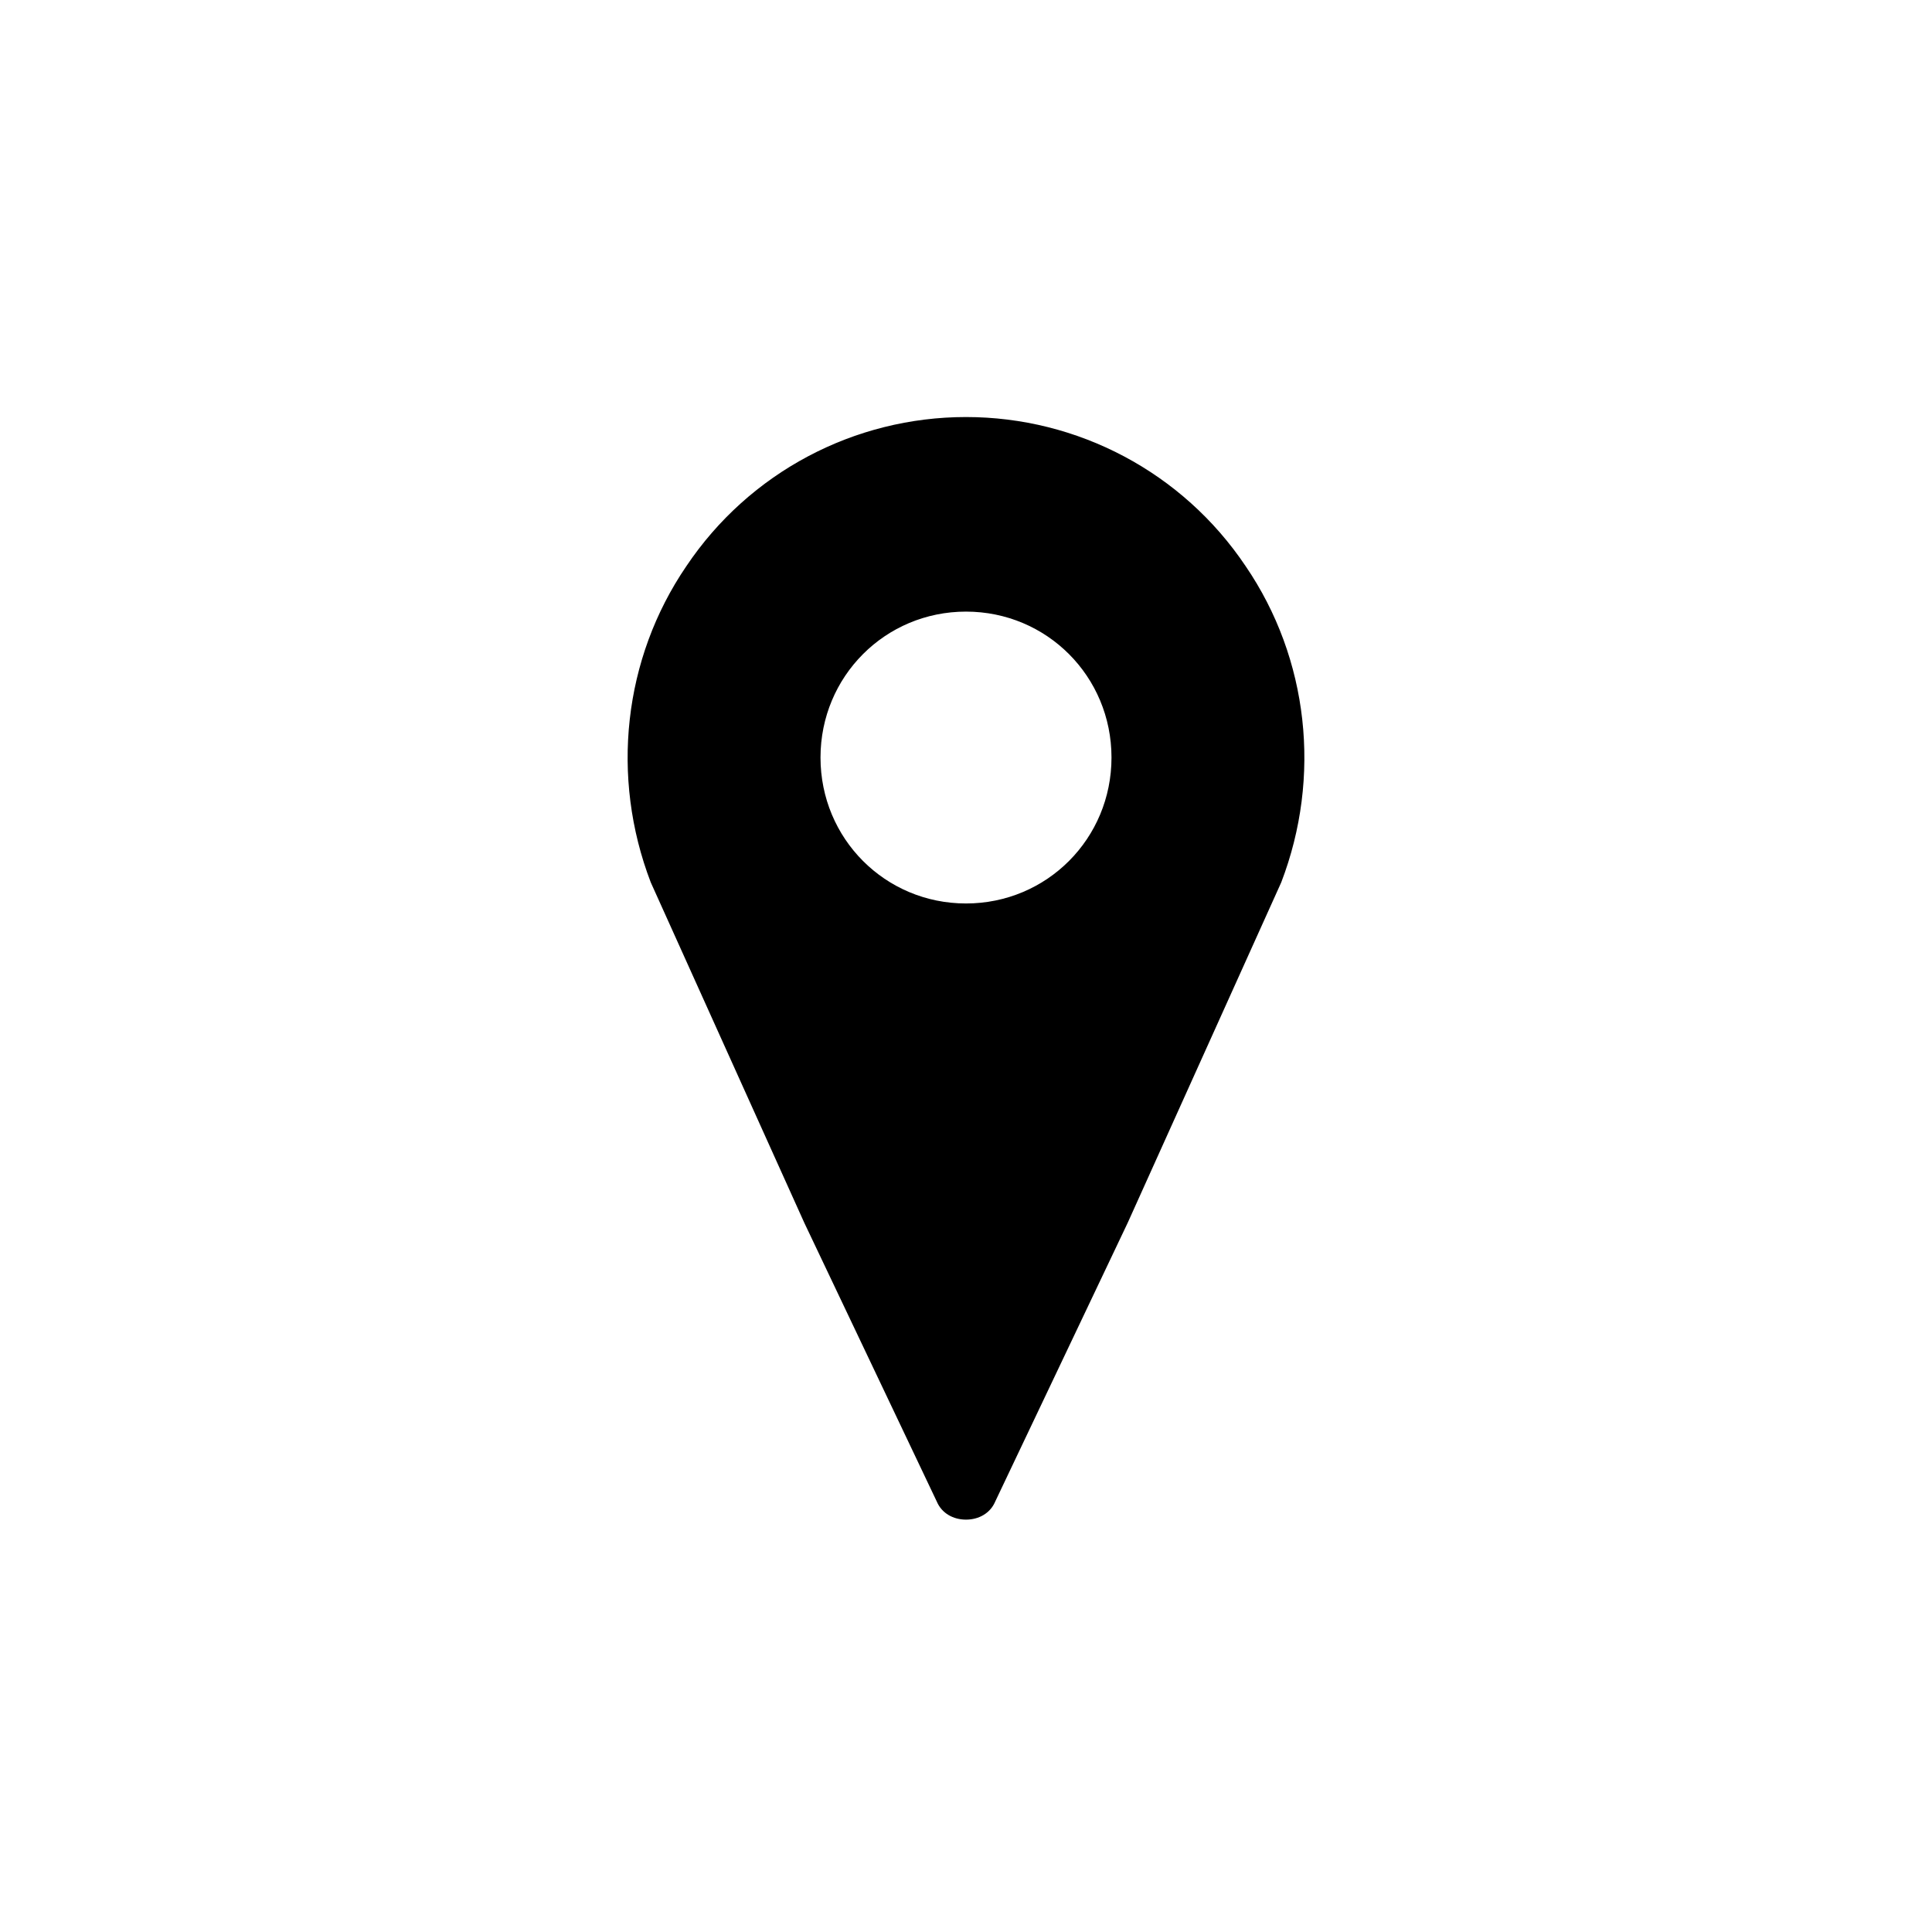 <svg width="488" height="488" xmlns="http://www.w3.org/2000/svg" xmlns:xlink="http://www.w3.org/1999/xlink" xml:space="preserve" overflow="hidden"><g transform="translate(-146 -1826)"><g><g><g><path d="M196 179.667C175.583 179.667 159.25 163.333 159.25 142.917 159.25 122.5 175.583 106.167 196 106.167 216.417 106.167 232.75 122.5 232.75 142.917 232.75 163.333 216.417 179.667 196 179.667ZM196 57.167C167.825 57.167 141.283 71.05 125.358 94.733 109.433 118.008 106.167 147.817 116.375 174.358L155.167 260.108 188.65 330.342C189.875 333.2 192.733 334.834 196 334.834 199.267 334.834 202.125 333.2 203.35 330.342L236.833 260.108 275.625 174.358C285.833 147.817 282.567 118.008 266.642 94.733 250.717 71.05 224.175 57.167 196 57.167Z" transform="matrix(1 0 0 1.003 194 1874)"/></g></g></g></g></svg>